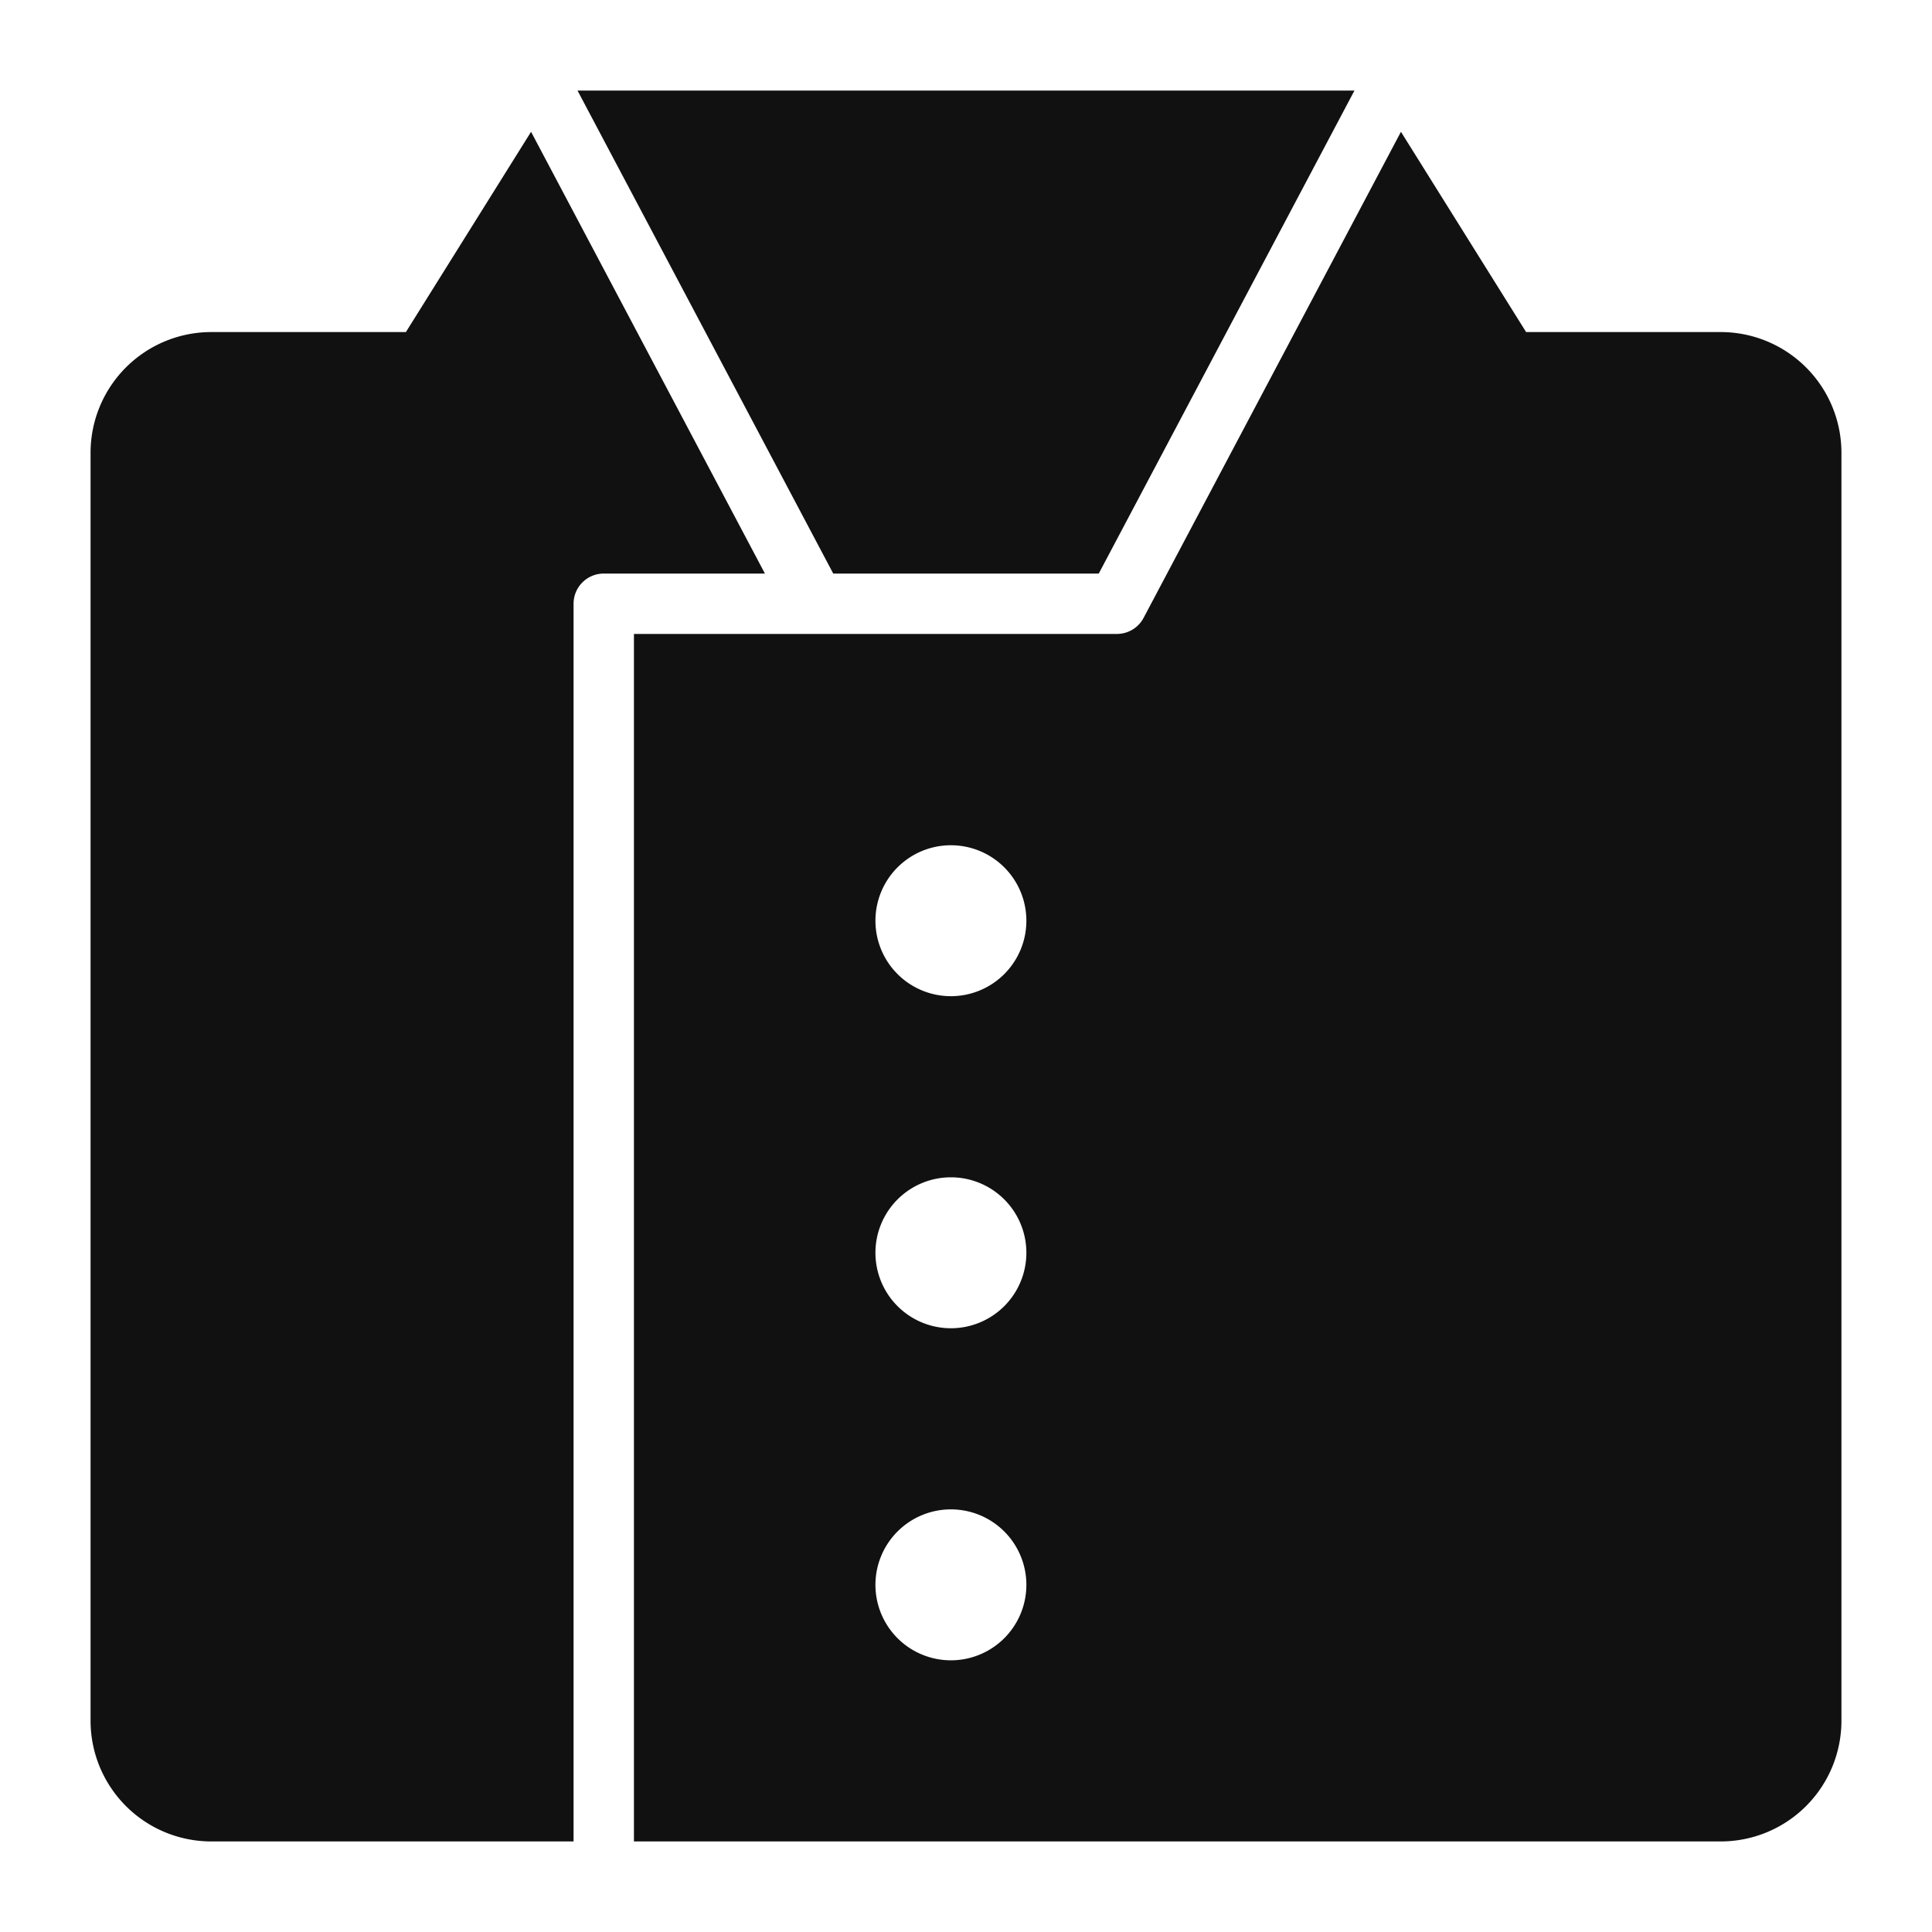 <svg xmlns="http://www.w3.org/2000/svg" viewBox="0 0 64 64" width="64" height="64"><g class="nc-icon-wrapper" stroke="none" fill="#111111"><polygon data-color="color-2" points="44.868 3 19.131 3 27.602 19 36.398 19 44.868 3"></polygon> <path d="M20,19h5.339L17.592,4.366,13.446,11H7a4,4,0,0,0-4,4V57a4,4,0,0,0,4,4H19V20A1,1,0,0,1,20,19Z" fill="#111111"></path> <path d="M57,11H50.554L46.408,4.366l-8.524,16.1A1,1,0,0,1,37,21H21V61H57a4,4,0,0,0,4-4V15A4,4,0,0,0,57,11ZM31.5,55A2.5,2.5,0,1,1,34,52.5,2.5,2.5,0,0,1,31.5,55Zm0-11A2.5,2.5,0,1,1,34,41.5,2.5,2.5,0,0,1,31.5,44Zm0-11A2.5,2.5,0,1,1,34,30.5,2.5,2.5,0,0,1,31.5,33Z" fill="#111111"></path></g></svg>